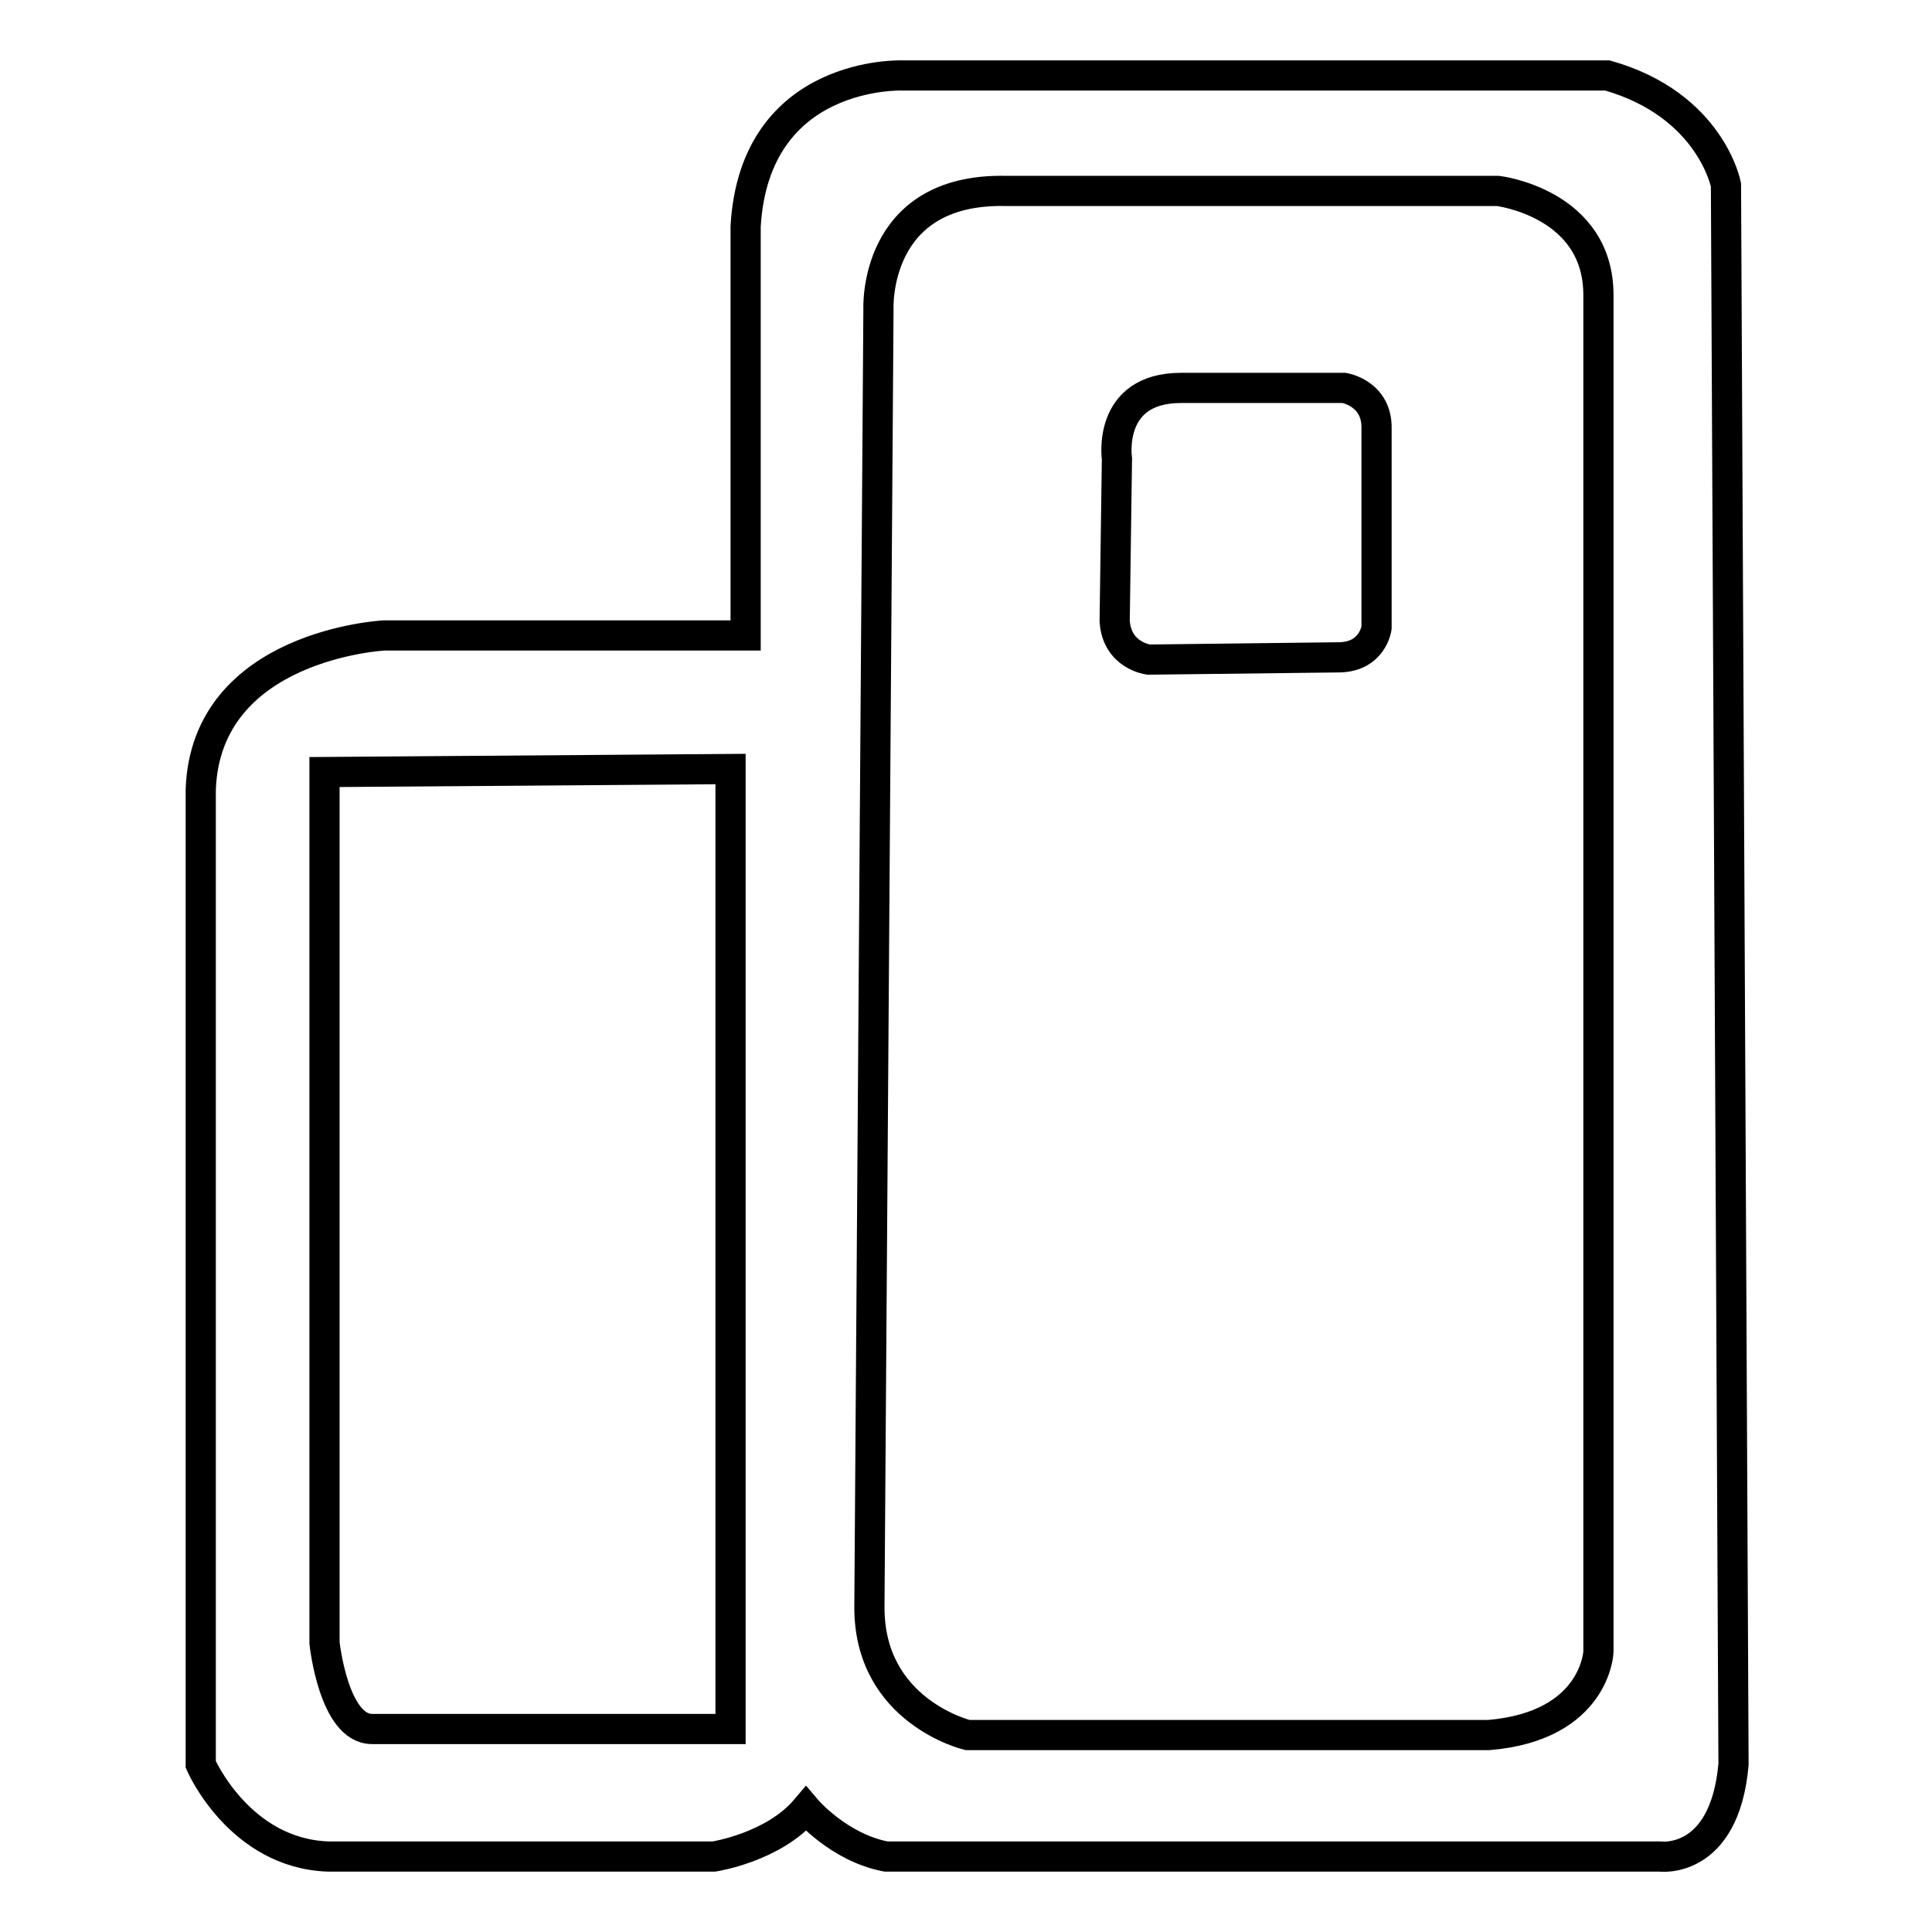 <?xml version="1.0" encoding="utf-8"?>
<!-- Svg Vector Icons : http://www.onlinewebfonts.com/icon -->
<!DOCTYPE svg PUBLIC "-//W3C//DTD SVG 1.1//EN" "http://www.w3.org/Graphics/SVG/1.1/DTD/svg11.dtd">
<svg version="1.1" xmlns="http://www.w3.org/2000/svg" xmlns:xlink="http://www.w3.org/1999/xlink" x="0px" y="0px" viewBox="0 0 256 256" enable-background="new 0 0 256 256" xml:space="preserve">
<g><g><path stroke-width="4" fill-opacity="0" stroke="#000000"  d="M228.7,24.5c0,0-2-10.6-15.7-14.5h-93.4c0,0-19.6-0.8-20.8,20v54.2H50.9c0,0-23.6,1.2-24.3,20.4v129.2c0,0,5.1,11.8,16.9,12.2h51.1c0,0,7.9-1.2,12.2-6.3c0,0,4.3,5.1,10.6,6.3h102.5c0,0,8.6,1.2,9.8-12.2L228.7,24.5L228.7,24.5z M96.8,229.1H49.3c-5.1,0-6.3-11.4-6.3-11.4V102.3l53.8-0.4V229.1L96.8,229.1z M211.8,218.9c0,0-0.4,9.8-14.5,11h-69.1c0,0-13-3.1-13-16.9l1.2-172c0,0-0.8-16.1,16.9-15.7h65.2c0,0,13.3,1.6,13.3,13.8L211.8,218.9L211.8,218.9z M178.1,51.4h-21.6c-9.9,0-8.5,9.4-8.5,9.4l-0.3,21.5c0.3,4.6,4.5,5.1,4.5,5.1l25.3-0.3c4.4-0.1,4.9-3.9,4.9-3.9V56.8C182.5,52.1,178.1,51.4,178.1,51.4L178.1,51.4z"/></g></g>
</svg>
